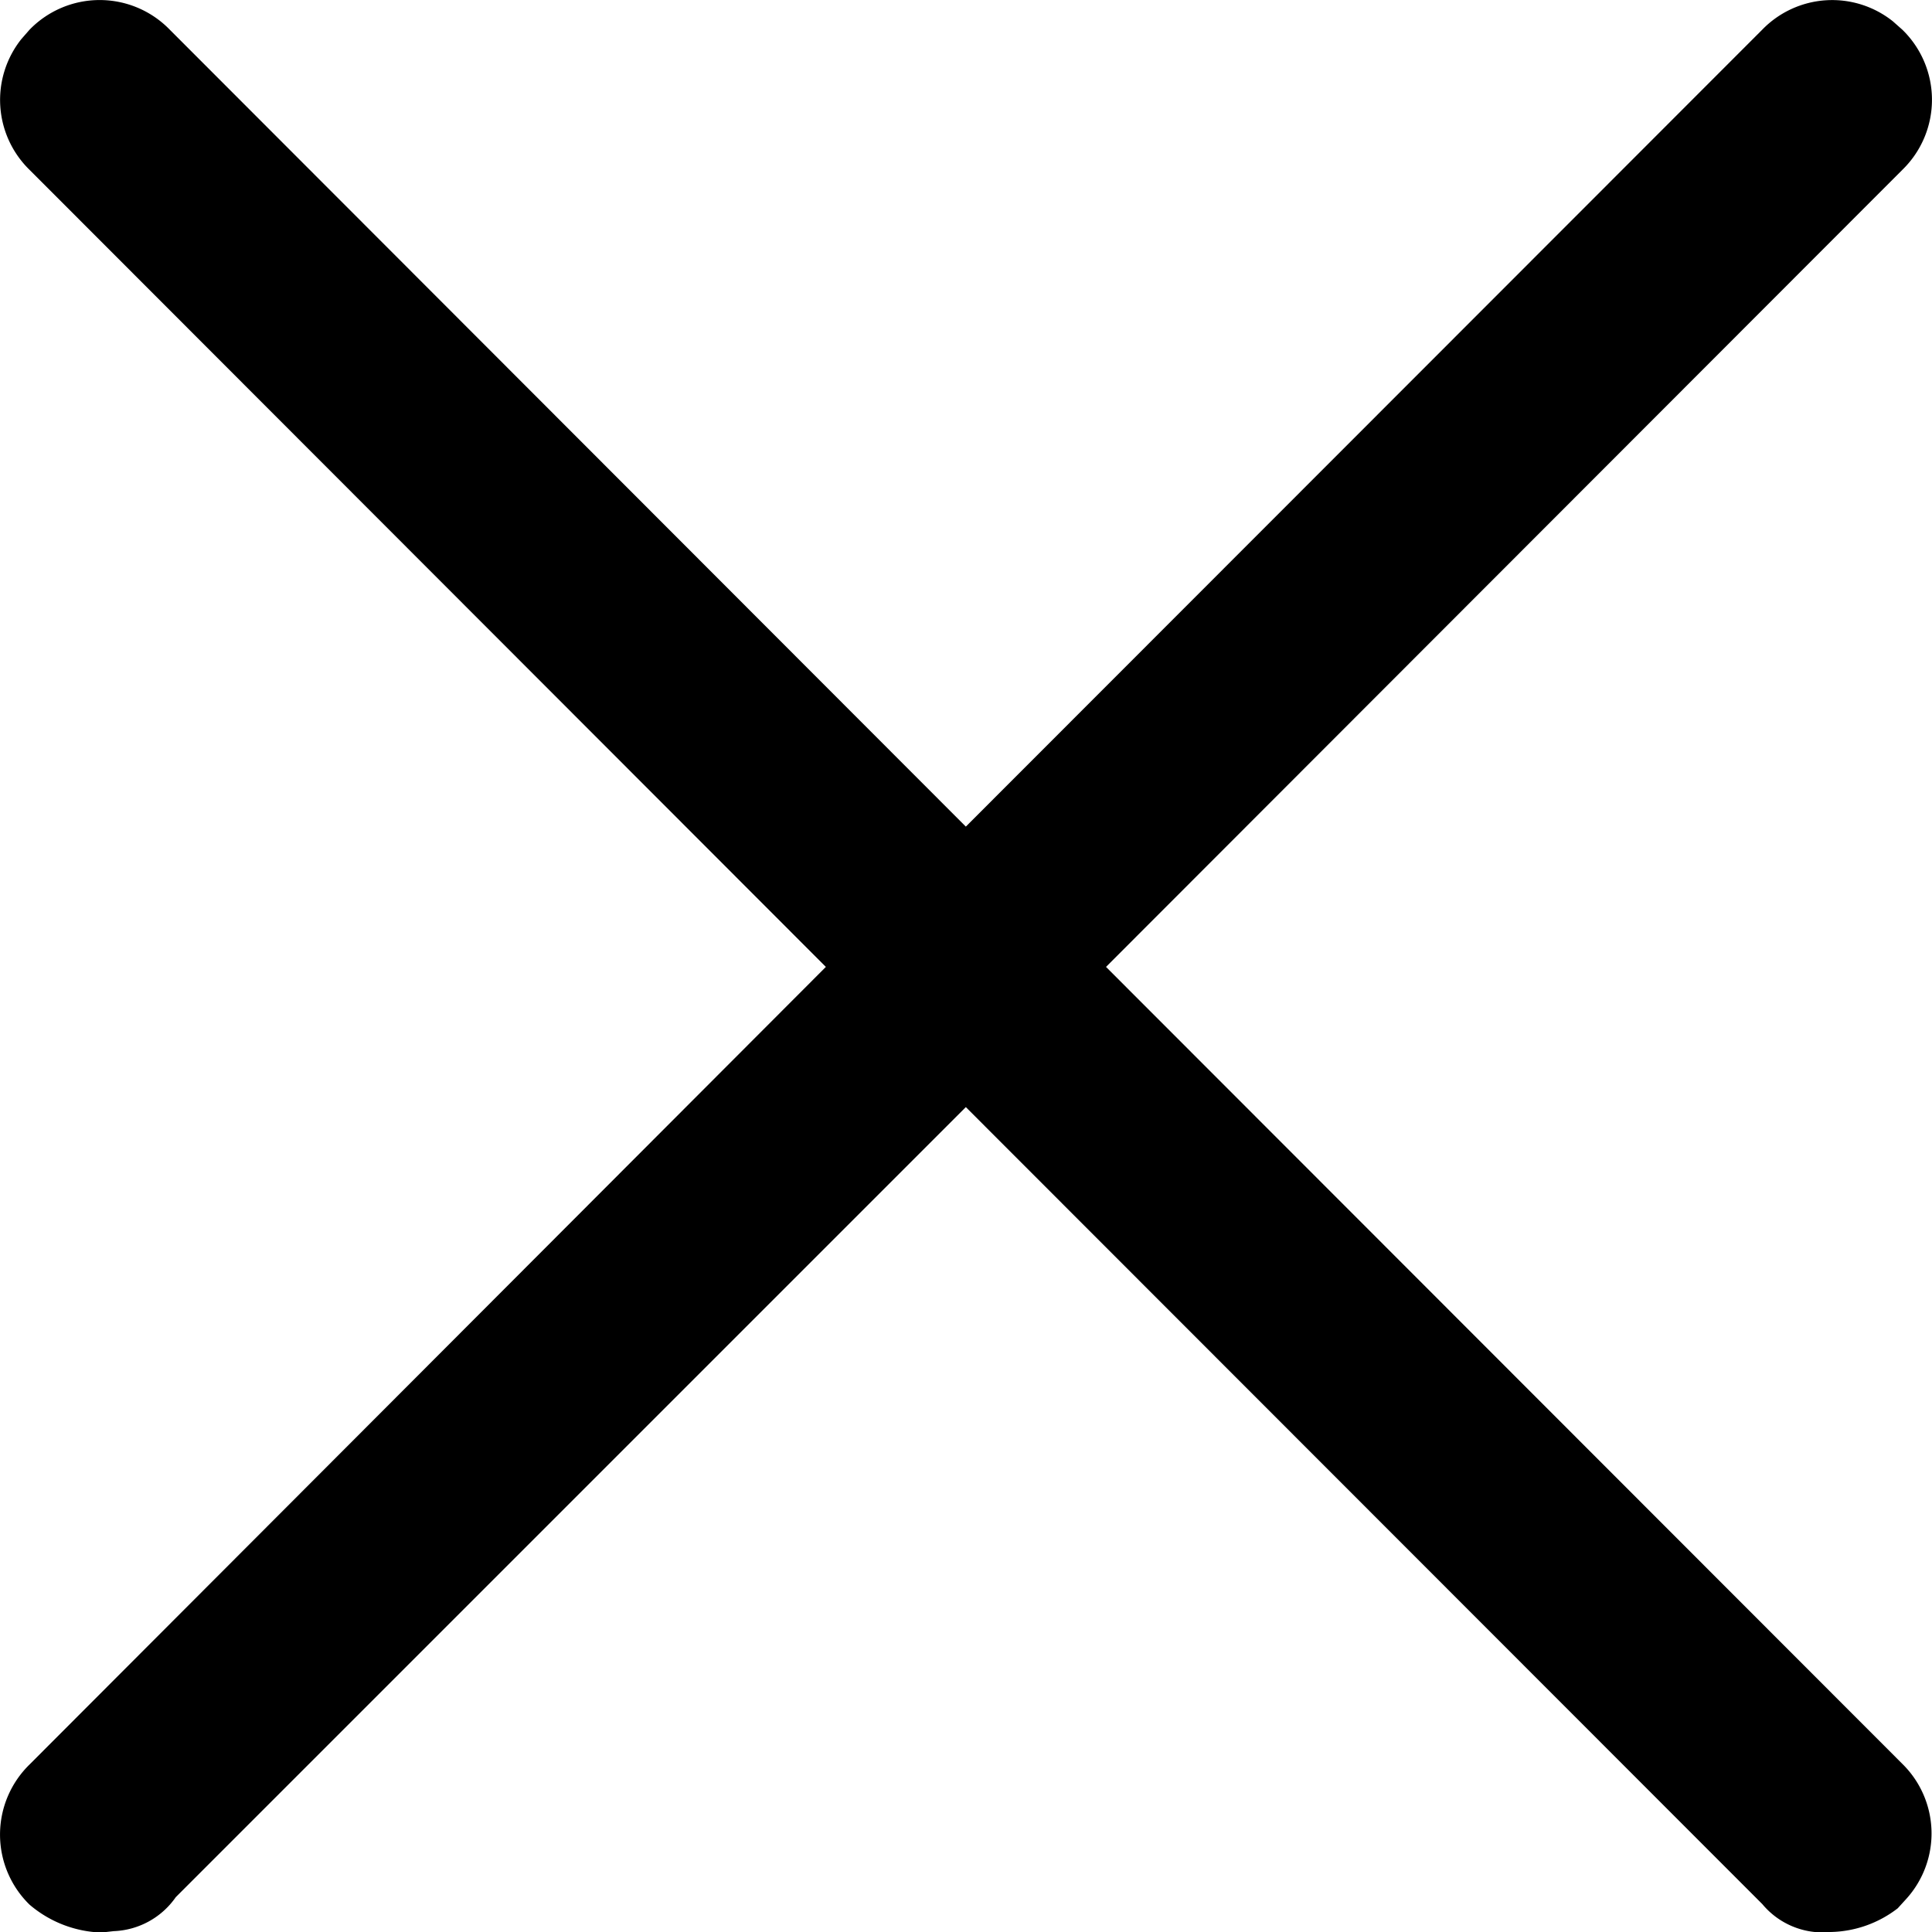<svg xmlns="http://www.w3.org/2000/svg" width="18.095" height="18.095" viewBox="0 0 18.095 18.095"><path d="M.277.278a.915.915,0,0,1,1.313,0L9.046,7.742,16.505.278A.912.912,0,0,1,17.729.2l.088.078a.915.915,0,0,1,0,1.313L10.359,9.056l7.459,7.465a.913.913,0,0,1,.037,1.263l-.081.089a1.06,1.06,0,0,1-.629.222.735.735,0,0,1-.639-.261L9.046,10.369l-7.4,7.4a.742.742,0,0,1-.581.318L.95,18.1a1.088,1.088,0,0,1-.673-.261.917.917,0,0,1,0-1.313L7.735,9.056.277,1.591A.915.915,0,0,1,.2.366Z"/></svg>